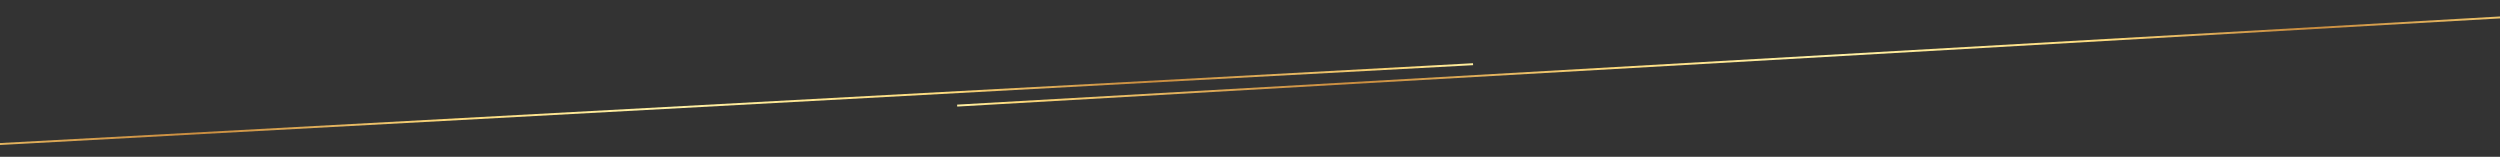 <?xml version="1.0" encoding="utf-8"?>
<!-- Generator: Adobe Illustrator 25.4.1, SVG Export Plug-In . SVG Version: 6.00 Build 0)  -->
<svg version="1.1" id="Livello_1" xmlns="http://www.w3.org/2000/svg" xmlns:xlink="http://www.w3.org/1999/xlink" x="0px" y="0px"
	 viewBox="0 0 1920 120.4" style="enable-background:new 0 0 1920 120.4;" xml:space="preserve">
<rect x="0" y="0" width="1920" height="120.4" fill="#333333" stroke="none"/>
<style type="text/css">
	.st0{fill:none;stroke:url(#SVGID_1_);stroke-width:1.5;stroke-miterlimit:10;}
	.st1{fill:none;stroke:url(#SVGID_00000171713513002548378500000016074992163423299969_);stroke-width:1.5;stroke-miterlimit:10;}
</style>
<linearGradient id="SVGID_1_" gradientUnits="userSpaceOnUse" x1="-126.782" y1="-31.238" x2="1103.267" y2="199.509">
	<stop  offset="0" style="stop-color:#FFF1A5"/>
	<stop  offset="3.195160e-02" style="stop-color:#FDDB7E"/>
	<stop  offset="0.101" style="stop-color:#E9BC65"/>
	<stop  offset="0.191" style="stop-color:#D2994A"/>
	<stop  offset="0.24" style="stop-color:#C98C3F"/>
	<stop  offset="0.302" style="stop-color:#DCA956"/>
	<stop  offset="0.393" style="stop-color:#FDDB7E"/>
	<stop  offset="0.467" style="stop-color:#FEE998"/>
	<stop  offset="0.52" style="stop-color:#FFF1A5"/>
	<stop  offset="0.688" style="stop-color:#FDDB7E"/>
	<stop  offset="0.706" style="stop-color:#F3CB71"/>
	<stop  offset="0.75" style="stop-color:#DCA956"/>
	<stop  offset="0.786" style="stop-color:#CE9445"/>
	<stop  offset="0.809" style="stop-color:#C98C3F"/>
	<stop  offset="0.87" style="stop-color:#DCA956"/>
	<stop  offset="0.959" style="stop-color:#FDDB7E"/>
	<stop  offset="0.981" style="stop-color:#FEE793"/>
	<stop  offset="1" style="stop-color:#FFEFA0"/>
</linearGradient>
<line class="st0" x1="-154.8" y1="119" x2="1131.3" y2="49.3"/>
<linearGradient id="SVGID_00000120538145491246866200000005498879470794393757_" gradientUnits="userSpaceOnUse" x1="763.489" y1="-71.185" x2="1994.744" y2="159.788">
	<stop  offset="0" style="stop-color:#FFF1A5"/>
	<stop  offset="3.195160e-02" style="stop-color:#FDDB7E"/>
	<stop  offset="0.101" style="stop-color:#E9BC65"/>
	<stop  offset="0.191" style="stop-color:#D2994A"/>
	<stop  offset="0.24" style="stop-color:#C98C3F"/>
	<stop  offset="0.302" style="stop-color:#DCA956"/>
	<stop  offset="0.393" style="stop-color:#FDDB7E"/>
	<stop  offset="0.467" style="stop-color:#FEE998"/>
	<stop  offset="0.52" style="stop-color:#FFF1A5"/>
	<stop  offset="0.688" style="stop-color:#FDDB7E"/>
	<stop  offset="0.706" style="stop-color:#F3CB71"/>
	<stop  offset="0.75" style="stop-color:#DCA956"/>
	<stop  offset="0.786" style="stop-color:#CE9445"/>
	<stop  offset="0.809" style="stop-color:#C98C3F"/>
	<stop  offset="0.87" style="stop-color:#DCA956"/>
	<stop  offset="0.959" style="stop-color:#FDDB7E"/>
	<stop  offset="0.981" style="stop-color:#FEE793"/>
	<stop  offset="1" style="stop-color:#FFEFA0"/>
</linearGradient>
<line style="fill:none;stroke:url(#SVGID_00000120538145491246866200000005498879470794393757_);stroke-width:1.5;stroke-miterlimit:10;" x1="735.1" y1="81.1" x2="2023.1" y2="7.5"/>
</svg>
